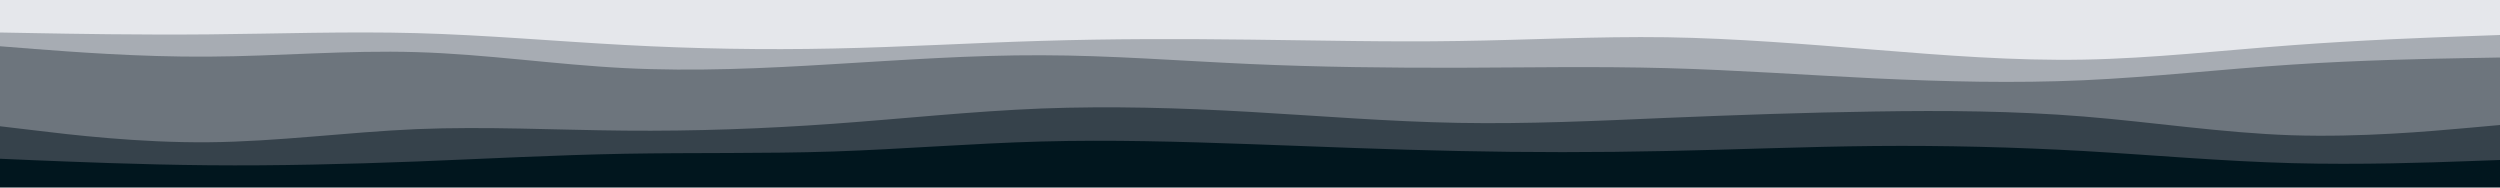 <svg id="visual" viewBox="0 0 2000 150" width="2000" height="150" xmlns="http://www.w3.org/2000/svg" xmlns:xlink="http://www.w3.org/1999/xlink" version="1.1"><path d="M0 28L27.8 28.5C55.7 29 111.3 30 166.8 29.5C222.3 29 277.7 27 333.2 28.5C388.7 30 444.3 35 500 38C555.7 41 611.3 42 666.8 40.8C722.3 39.7 777.7 36.3 833.2 34.7C888.7 33 944.3 33 1000 33.7C1055.7 34.3 1111.3 35.7 1166.8 34.8C1222.3 34 1277.7 31 1333.2 31.8C1388.7 32.7 1444.3 37.3 1500 41.8C1555.7 46.3 1611.3 50.7 1666.8 49.7C1722.3 48.7 1777.7 42.3 1833.2 38.2C1888.7 34 1944.3 32 1972.2 31L2000 30L2000 0L1972.2 0C1944.3 0 1888.7 0 1833.2 0C1777.7 0 1722.3 0 1666.8 0C1611.3 0 1555.7 0 1500 0C1444.3 0 1388.7 0 1333.2 0C1277.7 0 1222.3 0 1166.8 0C1111.3 0 1055.7 0 1000 0C944.3 0 888.7 0 833.2 0C777.7 0 722.3 0 666.8 0C611.3 0 555.7 0 500 0C444.3 0 388.7 0 333.2 0C277.7 0 222.3 0 166.8 0C111.3 0 55.7 0 27.8 0L0 0Z" fill="#e5e7eb"></path><path d="M0 39L27.8 41.2C55.7 43.3 111.3 47.7 166.8 47.3C222.3 47 277.7 42 333.2 43.7C388.7 45.3 444.3 53.7 500 56.5C555.7 59.3 611.3 56.7 666.8 53.3C722.3 50 777.7 46 833.2 46.2C888.7 46.3 944.3 50.7 1000 53.2C1055.7 55.7 1111.3 56.3 1166.8 56.2C1222.3 56 1277.7 55 1333.2 56.5C1388.7 58 1444.3 62 1500 64.7C1555.7 67.3 1611.3 68.7 1666.8 66.2C1722.3 63.7 1777.7 57.3 1833.2 53.7C1888.7 50 1944.3 49 1972.2 48.5L2000 48L2000 28L1972.2 29C1944.3 30 1888.7 32 1833.2 36.2C1777.7 40.3 1722.3 46.7 1666.8 47.7C1611.3 48.7 1555.7 44.3 1500 39.8C1444.3 35.3 1388.7 30.7 1333.2 29.8C1277.7 29 1222.3 32 1166.8 32.8C1111.3 33.7 1055.7 32.3 1000 31.7C944.3 31 888.7 31 833.2 32.7C777.7 34.3 722.3 37.7 666.8 38.8C611.3 40 555.7 39 500 36C444.3 33 388.7 28 333.2 26.5C277.7 25 222.3 27 166.8 27.5C111.3 28 55.7 27 27.8 26.5L0 26Z" fill="#a7acb3"></path><path d="M0 103L27.8 106.3C55.7 109.7 111.3 116.3 166.8 115.8C222.3 115.3 277.7 107.7 333.2 105.3C388.7 103 444.3 106 500 106.5C555.7 107 611.3 105 666.8 101C722.3 97 777.7 91 833.2 88.8C888.7 86.7 944.3 88.3 1000 91.5C1055.7 94.7 1111.3 99.3 1166.8 100.3C1222.3 101.3 1277.7 98.7 1333.2 96.3C1388.7 94 1444.3 92 1500 91.2C1555.7 90.3 1611.3 90.7 1666.8 95.2C1722.3 99.7 1777.7 108.3 1833.2 110.2C1888.7 112 1944.3 107 1972.2 104.5L2000 102L2000 46L1972.2 46.5C1944.3 47 1888.7 48 1833.2 51.7C1777.7 55.3 1722.3 61.7 1666.8 64.2C1611.3 66.7 1555.7 65.3 1500 62.7C1444.3 60 1388.7 56 1333.2 54.5C1277.7 53 1222.3 54 1166.8 54.2C1111.3 54.3 1055.7 53.7 1000 51.2C944.3 48.7 888.7 44.3 833.2 44.2C777.7 44 722.3 48 666.8 51.3C611.3 54.7 555.7 57.3 500 54.5C444.3 51.7 388.7 43.3 333.2 41.7C277.7 40 222.3 45 166.8 45.3C111.3 45.7 55.7 41.3 27.8 39.2L0 37Z" fill="#6d757d"></path><path d="M0 129L27.8 130.2C55.7 131.3 111.3 133.7 166.8 134.2C222.3 134.7 277.7 133.3 333.2 131.2C388.7 129 444.3 126 500 125C555.7 124 611.3 125 666.8 123.2C722.3 121.3 777.7 116.7 833.2 115.2C888.7 113.7 944.3 115.3 1000 117.3C1055.7 119.3 1111.3 121.7 1166.8 122.8C1222.3 124 1277.7 124 1333.2 122.8C1388.7 121.7 1444.3 119.3 1500 118.8C1555.7 118.3 1611.3 119.7 1666.8 122.8C1722.3 126 1777.7 131 1833.2 132.5C1888.7 134 1944.3 132 1972.2 131L2000 130L2000 100L1972.2 102.5C1944.3 105 1888.7 110 1833.2 108.2C1777.7 106.3 1722.3 97.7 1666.8 93.2C1611.3 88.7 1555.7 88.3 1500 89.2C1444.3 90 1388.7 92 1333.2 94.3C1277.7 96.7 1222.3 99.3 1166.8 98.3C1111.3 97.3 1055.7 92.7 1000 89.5C944.3 86.3 888.7 84.7 833.2 86.8C777.7 89 722.3 95 666.8 99C611.3 103 555.7 105 500 104.5C444.3 104 388.7 101 333.2 103.3C277.7 105.7 222.3 113.3 166.8 113.8C111.3 114.3 55.7 107.7 27.8 104.3L0 101Z" fill="#36424b"></path><path d="M0 151L27.8 151C55.7 151 111.3 151 166.8 151C222.3 151 277.7 151 333.2 151C388.7 151 444.3 151 500 151C555.7 151 611.3 151 666.8 151C722.3 151 777.7 151 833.2 151C888.7 151 944.3 151 1000 151C1055.7 151 1111.3 151 1166.8 151C1222.3 151 1277.7 151 1333.2 151C1388.7 151 1444.3 151 1500 151C1555.7 151 1611.3 151 1666.8 151C1722.3 151 1777.7 151 1833.2 151C1888.7 151 1944.3 151 1972.2 151L2000 151L2000 128L1972.2 129C1944.3 130 1888.7 132 1833.2 130.5C1777.7 129 1722.3 124 1666.8 120.8C1611.3 117.7 1555.7 116.3 1500 116.8C1444.3 117.3 1388.7 119.7 1333.2 120.8C1277.7 122 1222.3 122 1166.8 120.8C1111.3 119.7 1055.7 117.3 1000 115.3C944.3 113.3 888.7 111.7 833.2 113.2C777.7 114.7 722.3 119.3 666.8 121.2C611.3 123 555.7 122 500 123C444.3 124 388.7 127 333.2 129.2C277.7 131.3 222.3 132.7 166.8 132.2C111.3 131.7 55.7 129.3 27.8 128.2L0 127Z" fill="#01161e"></path></svg>